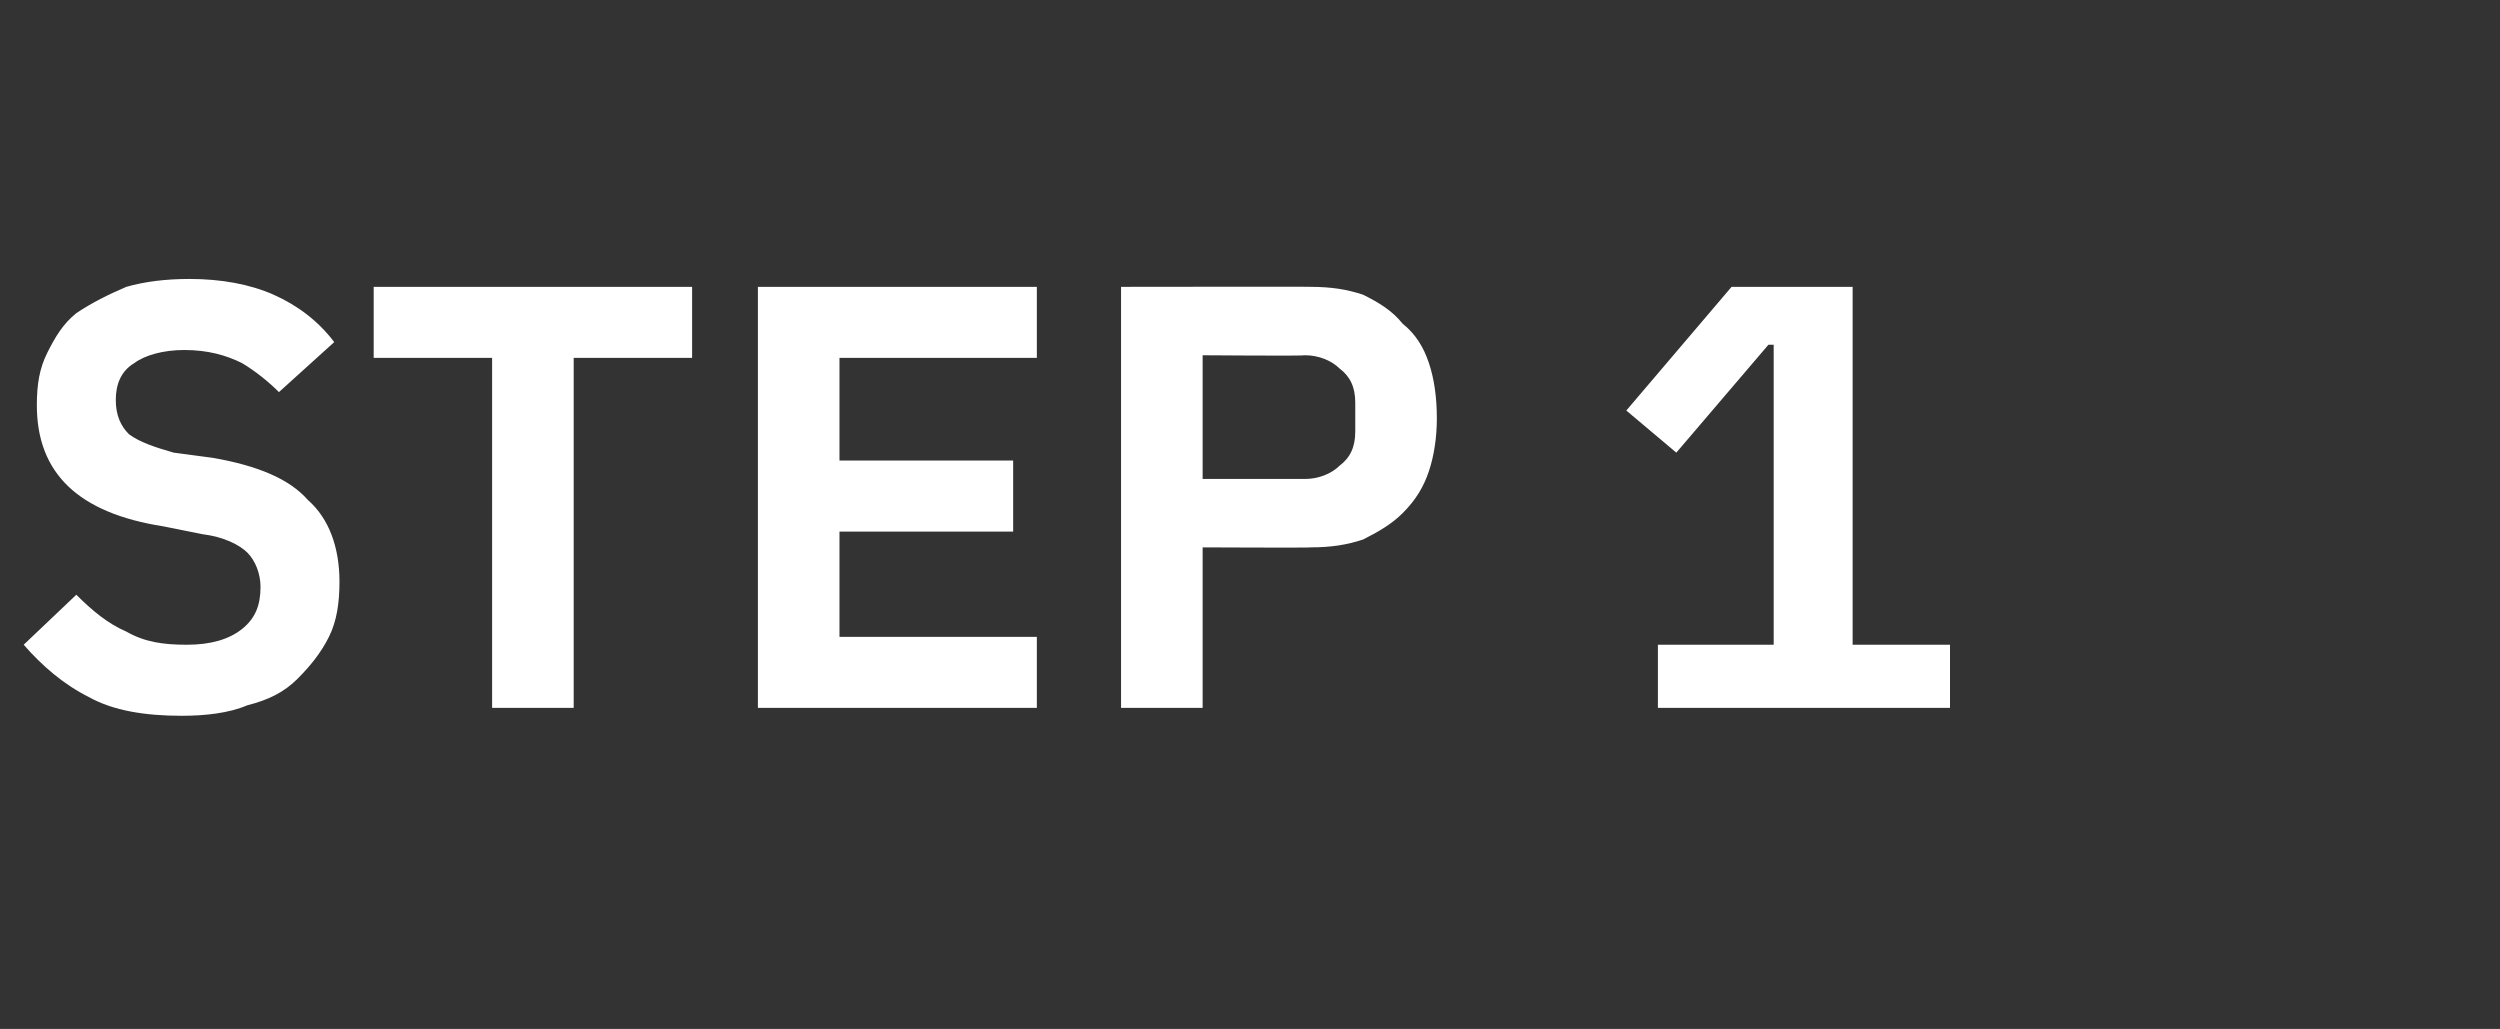 <?xml version="1.0" standalone="no"?><!DOCTYPE svg PUBLIC "-//W3C//DTD SVG 1.1//EN" "http://www.w3.org/Graphics/SVG/1.1/DTD/svg11.dtd"><svg xmlns="http://www.w3.org/2000/svg" version="1.1" width="95px" height="39.1px" viewBox="0 -9 95 39.1" style="top:-9px"><rect x="0" y="-9" width="95" height="39.1" fill="#333333" stroke="none"/>  <desc>STEP 1</desc>  <defs/>  <g id="Polygon133082">    <path d="M 6.9 18.2 C 5.5 18.2 4.3 18 3.4 17.5 C 2.4 17 1.6 16.3 0.9 15.5 C 0.9 15.5 2.9 13.6 2.9 13.6 C 3.5 14.2 4.1 14.7 4.8 15 C 5.5 15.4 6.2 15.5 7.1 15.5 C 8 15.5 8.7 15.3 9.2 14.9 C 9.7 14.5 9.9 14 9.9 13.3 C 9.9 12.8 9.7 12.3 9.4 12 C 9.1 11.7 8.5 11.4 7.7 11.3 C 7.7 11.3 6.2 11 6.2 11 C 3 10.5 1.4 9 1.4 6.4 C 1.4 5.6 1.5 5 1.8 4.4 C 2.1 3.8 2.4 3.3 2.9 2.9 C 3.5 2.5 4.1 2.2 4.8 1.9 C 5.5 1.7 6.3 1.6 7.2 1.6 C 8.4 1.6 9.5 1.8 10.4 2.2 C 11.3 2.6 12.1 3.2 12.7 4 C 12.7 4 10.6 5.9 10.6 5.9 C 10.2 5.5 9.7 5.1 9.2 4.8 C 8.6 4.5 7.9 4.3 7 4.3 C 6.2 4.3 5.5 4.5 5.1 4.8 C 4.6 5.1 4.4 5.6 4.4 6.2 C 4.4 6.8 4.6 7.2 4.9 7.5 C 5.3 7.8 5.9 8 6.6 8.2 C 6.6 8.2 8.1 8.4 8.1 8.4 C 9.8 8.7 11 9.2 11.7 10 C 12.5 10.7 12.9 11.8 12.9 13.1 C 12.9 13.9 12.8 14.6 12.5 15.2 C 12.2 15.8 11.8 16.3 11.3 16.8 C 10.8 17.3 10.2 17.6 9.4 17.8 C 8.7 18.1 7.8 18.2 6.9 18.2 Z M 21.8 4.6 L 21.8 17.9 L 18.7 17.9 L 18.7 4.6 L 14.2 4.6 L 14.2 1.9 L 26.3 1.9 L 26.3 4.6 L 21.8 4.6 Z M 28.8 17.9 L 28.8 1.9 L 39.4 1.9 L 39.4 4.6 L 31.9 4.6 L 31.9 8.5 L 38.5 8.5 L 38.5 11.2 L 31.9 11.2 L 31.9 15.2 L 39.4 15.2 L 39.4 17.9 L 28.8 17.9 Z M 42.6 17.9 L 42.6 1.9 C 42.6 1.9 49.84 1.89 49.8 1.9 C 50.6 1.9 51.2 2 51.8 2.2 C 52.4 2.5 52.9 2.8 53.3 3.3 C 53.8 3.7 54.1 4.2 54.3 4.8 C 54.5 5.4 54.6 6.1 54.6 6.9 C 54.6 7.6 54.5 8.3 54.3 8.9 C 54.1 9.5 53.8 10 53.3 10.5 C 52.9 10.9 52.4 11.2 51.8 11.5 C 51.2 11.7 50.6 11.8 49.8 11.8 C 49.84 11.82 45.7 11.8 45.7 11.8 L 45.7 17.9 L 42.6 17.9 Z M 45.7 9.2 C 45.7 9.2 49.56 9.2 49.6 9.2 C 50.1 9.2 50.6 9 50.9 8.7 C 51.3 8.4 51.5 8 51.5 7.4 C 51.5 7.4 51.5 6.3 51.5 6.3 C 51.5 5.7 51.3 5.3 50.9 5 C 50.6 4.7 50.1 4.5 49.6 4.5 C 49.56 4.53 45.7 4.5 45.7 4.5 L 45.7 9.2 Z M 63 17.9 L 63 15.5 L 67.4 15.5 L 67.4 4.1 L 67.2 4.1 L 63.7 8.2 L 61.8 6.6 L 65.8 1.9 L 70.4 1.9 L 70.4 15.5 L 74.1 15.5 L 74.1 17.9 L 63 17.9 Z " stroke="none" fill="#fff"/>  </g></svg>